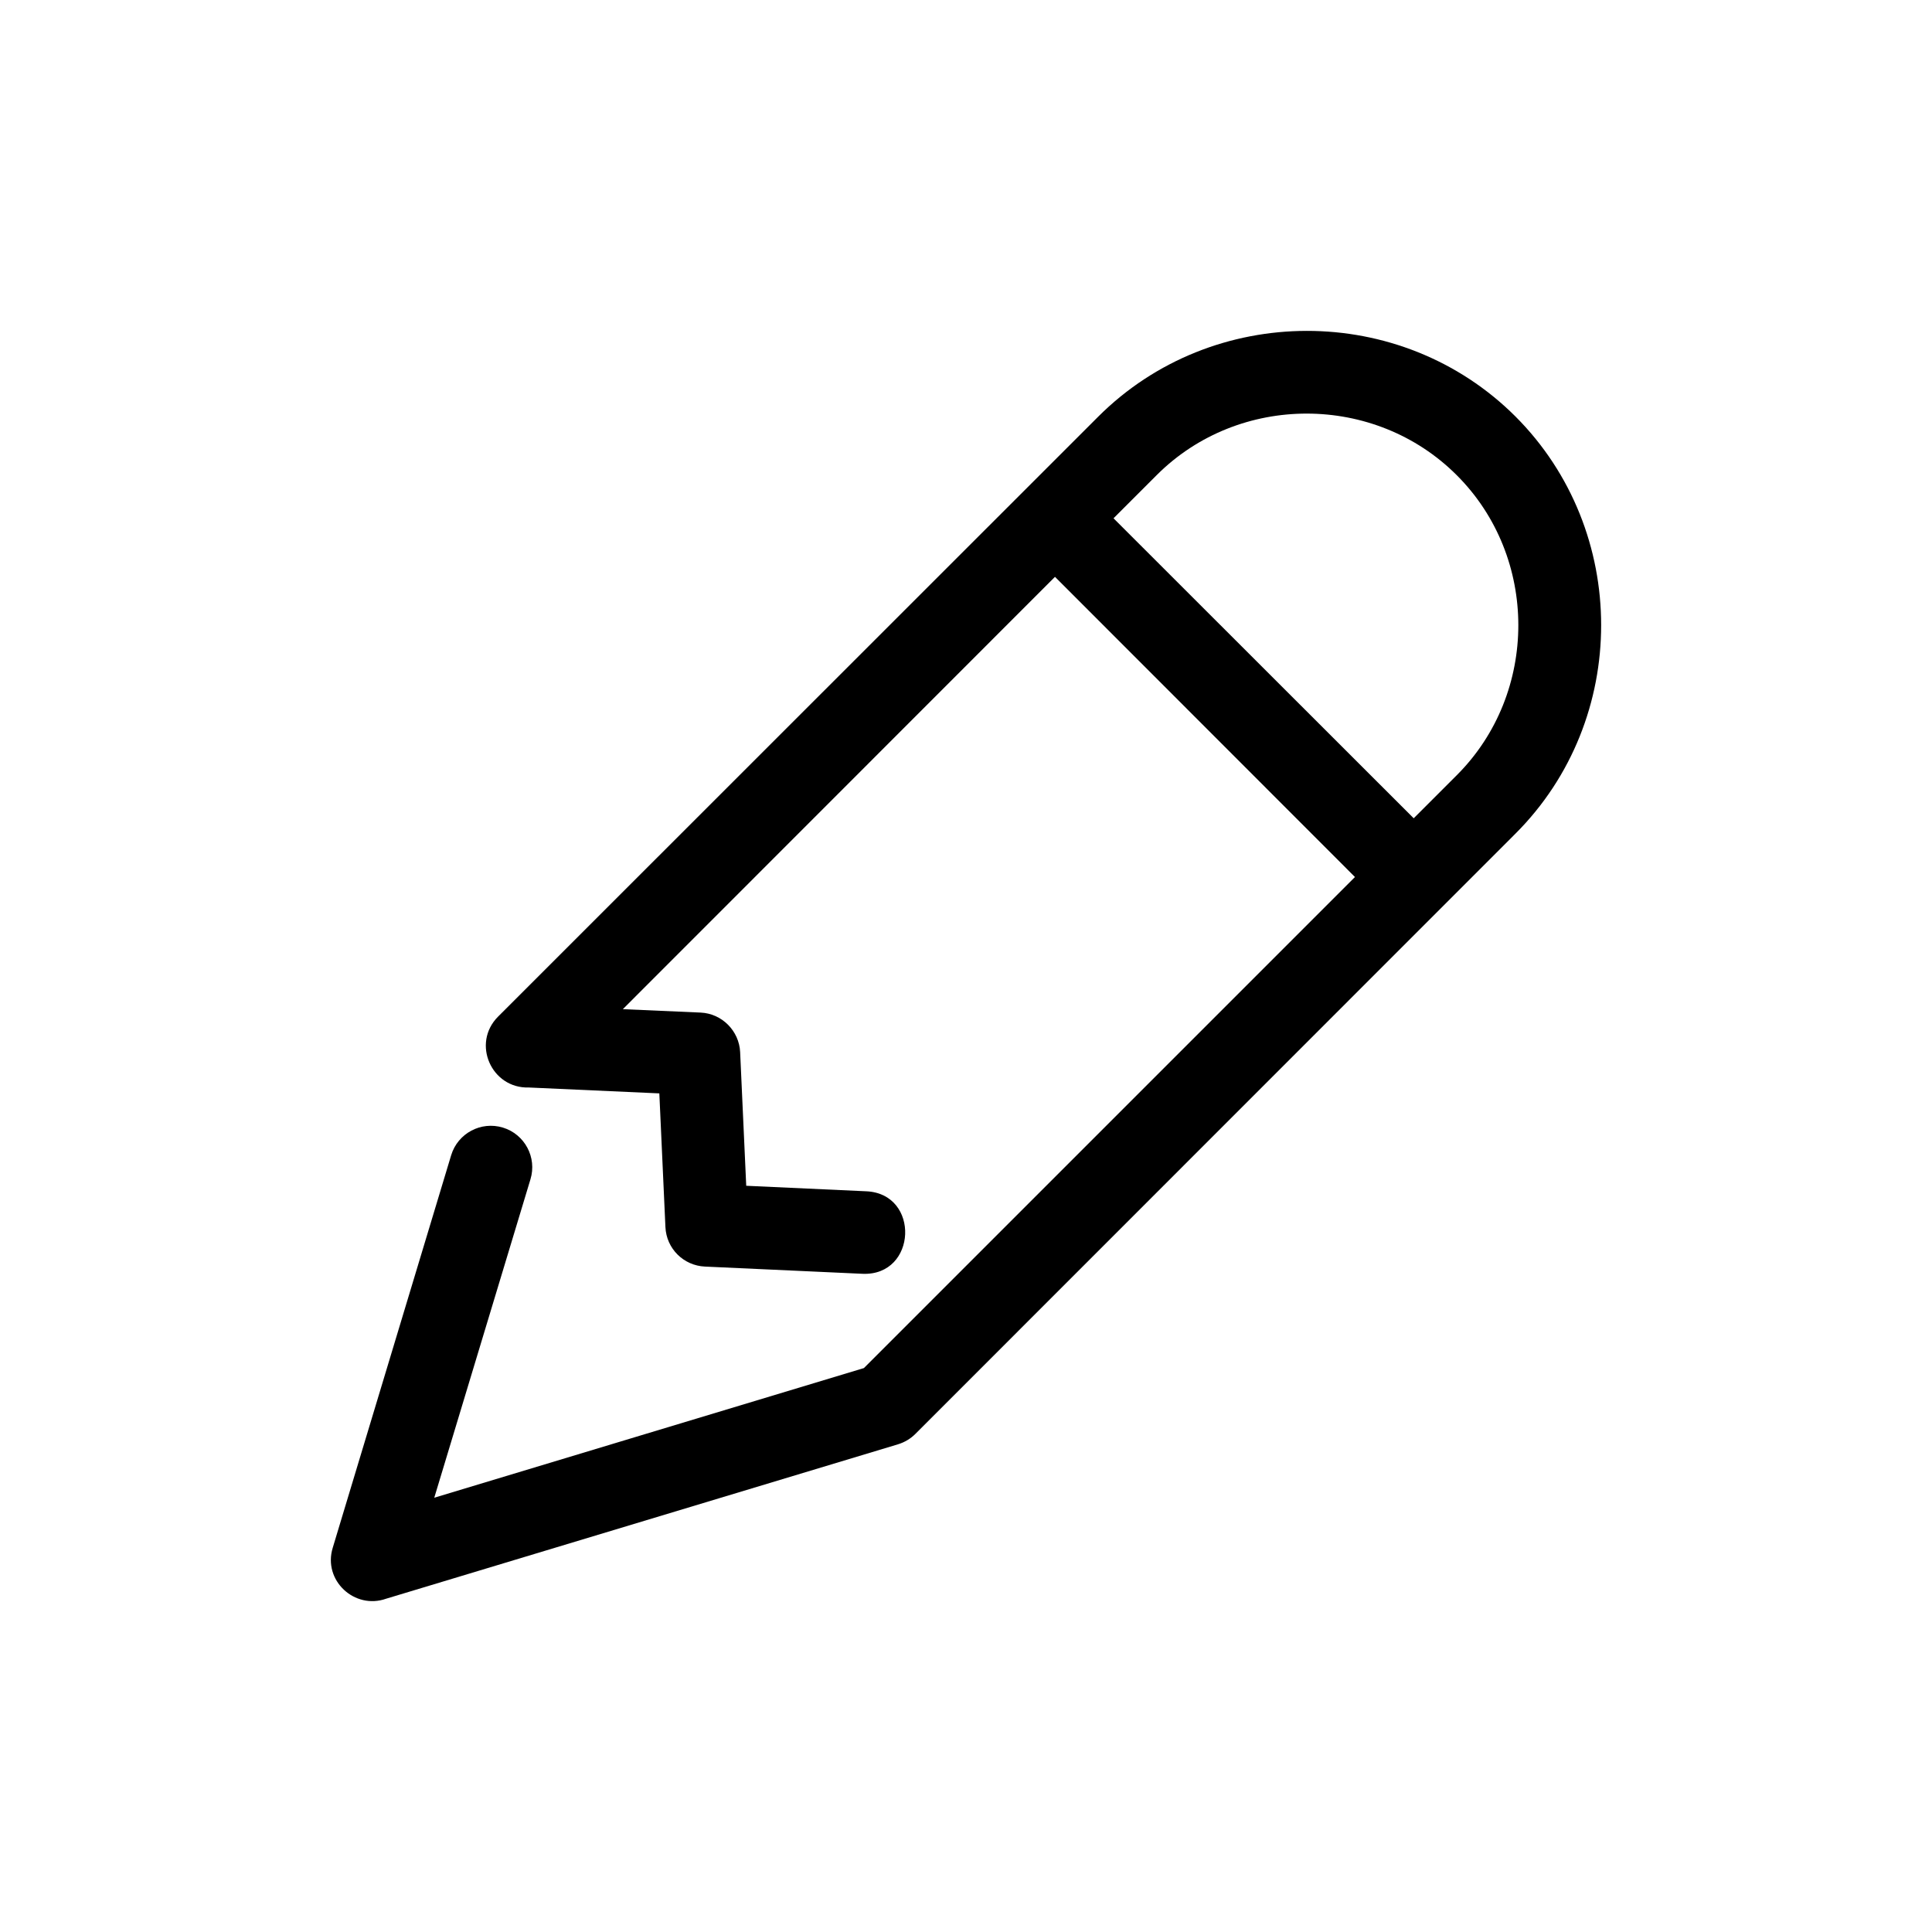 <?xml version="1.0" encoding="UTF-8"?>
<!-- Uploaded to: ICON Repo, www.iconrepo.com, Generator: ICON Repo Mixer Tools -->
<svg fill="#000000" width="800px" height="800px" version="1.1" viewBox="144 144 512 512" xmlns="http://www.w3.org/2000/svg">
 <path d="m503.08 376.42-79.5-79.551-114.52 114.57 20.605 0.906c5.691 0.25 10.227 4.887 10.48 10.48l1.613 35.418 31.789 1.461c14.359 0.605 13.504 22.469-0.957 21.867l-41.766-1.914c-5.644-0.25-10.227-4.734-10.48-10.48l-1.613-35.418-34.613-1.562c-9.875 0.301-15.215-11.688-8.113-18.793 53-53 106.05-106 159.05-159 30.277-30.23 80.207-30.328 110.54-0.051 30.277 30.277 30.328 80.309 0 110.59-53 53-106 106.05-159 159.05-1.258 1.258-2.82 2.215-4.637 2.769l-135.62 40.91c-8.363 2.973-16.828-4.836-14.156-13.504l31.387-104.04c1.762-5.793 7.91-9.07 13.703-7.305 5.793 1.762 9.07 7.91 7.305 13.703l-25.492 84.387 113.86-34.359 130.13-130.13zm-63.984-95.07 79.551 79.5 11.438-11.438c21.715-21.715 21.715-57.738 0-79.449-21.715-21.766-57.738-21.816-79.5-0.102z"/>
</svg>